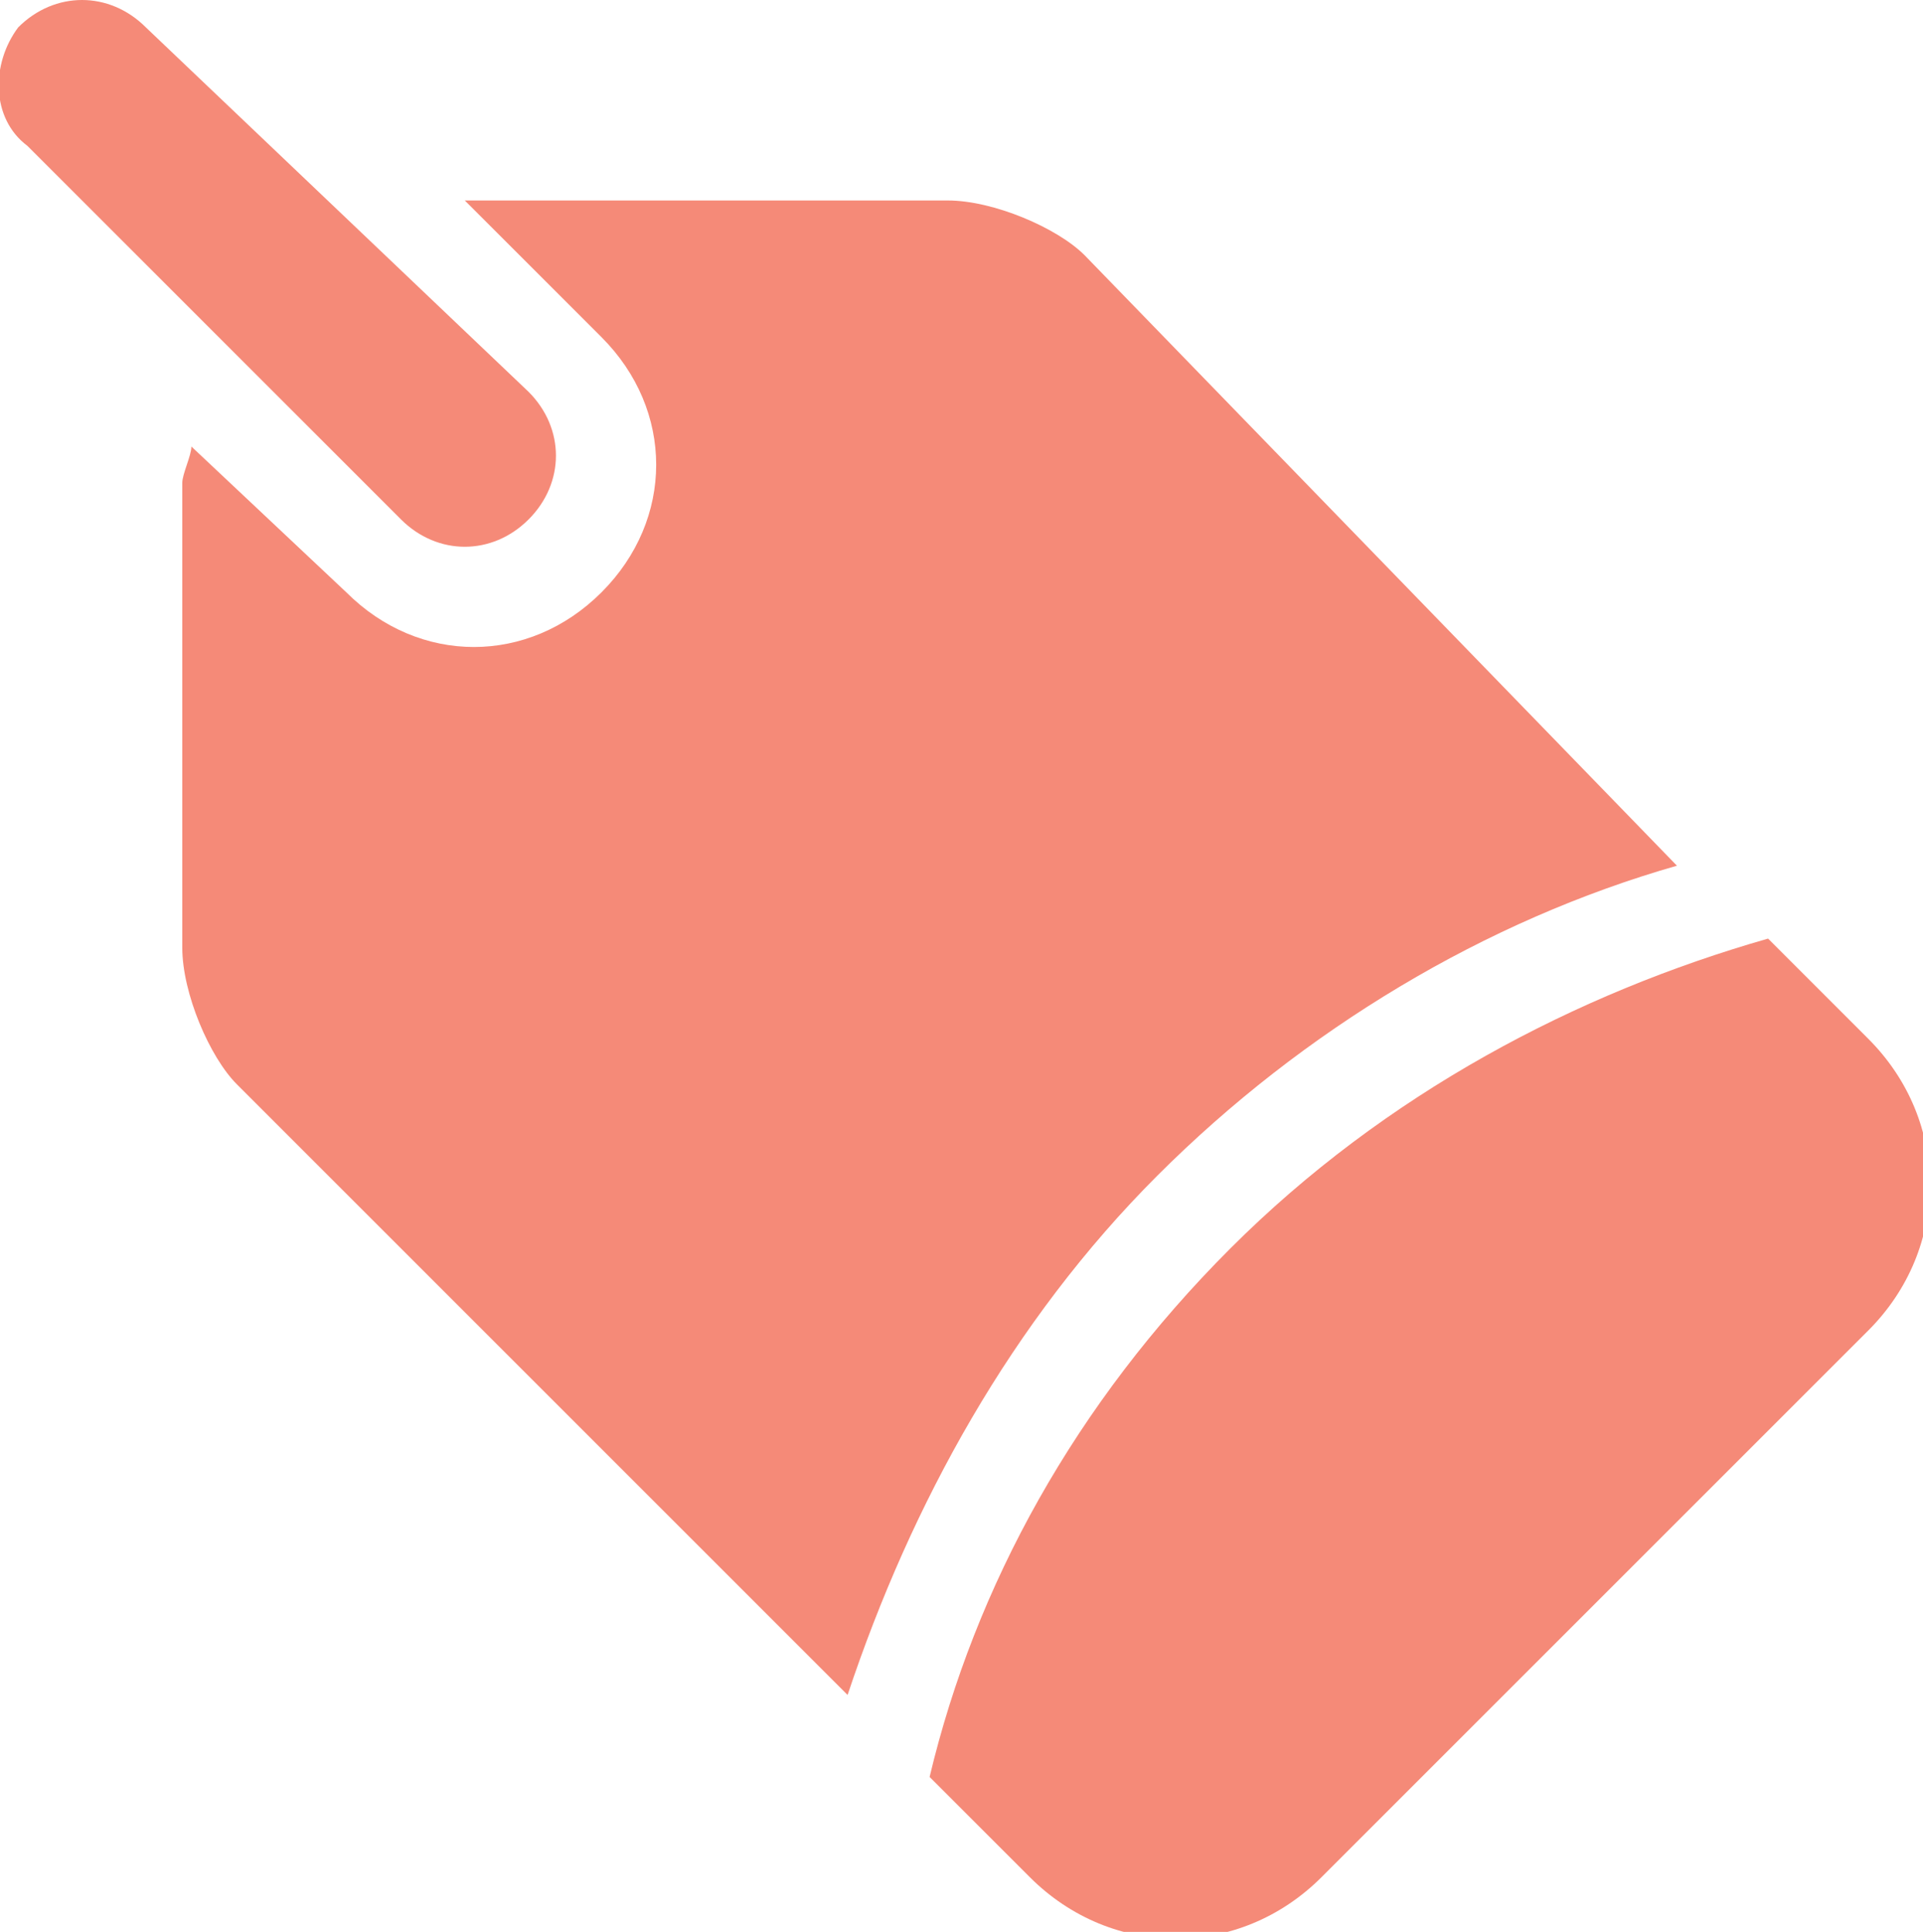 <svg xmlns="http://www.w3.org/2000/svg" viewBox="0 0 21.1 21.2"><g fill="#F58A78"><path d="M11.9 2.8c-.3-.3-1-.6-1.5-.6H5.1l1.5 1.5c.8.8.8 2 0 2.8-.8.8-2 .8-2.8 0L2.1 4.9c0 .1-.1.3-.1.4v5.1c0 .5.3 1.2.6 1.5l6.7 6.7c.7-2.1 1.8-4.1 3.4-5.7 1.6-1.6 3.6-2.8 5.7-3.4l-6.5-6.7z"/><path d="M.3 1.6l4.1 4.1c.4.4 1 .4 1.4 0 .4-.4.4-1 0-1.4L1.6.3C1.2-.1.6-.1.2.3c-.3.4-.3 1 .1 1.3zm13.2 12.1c-1.7 1.7-2.8 3.7-3.3 5.8l1.1 1.1c.9.9 2.3.9 3.2 0l6-6c.9-.9.9-2.3 0-3.2l-1.1-1.1c-2.1.6-4.2 1.7-5.9 3.4z"/></g></svg>